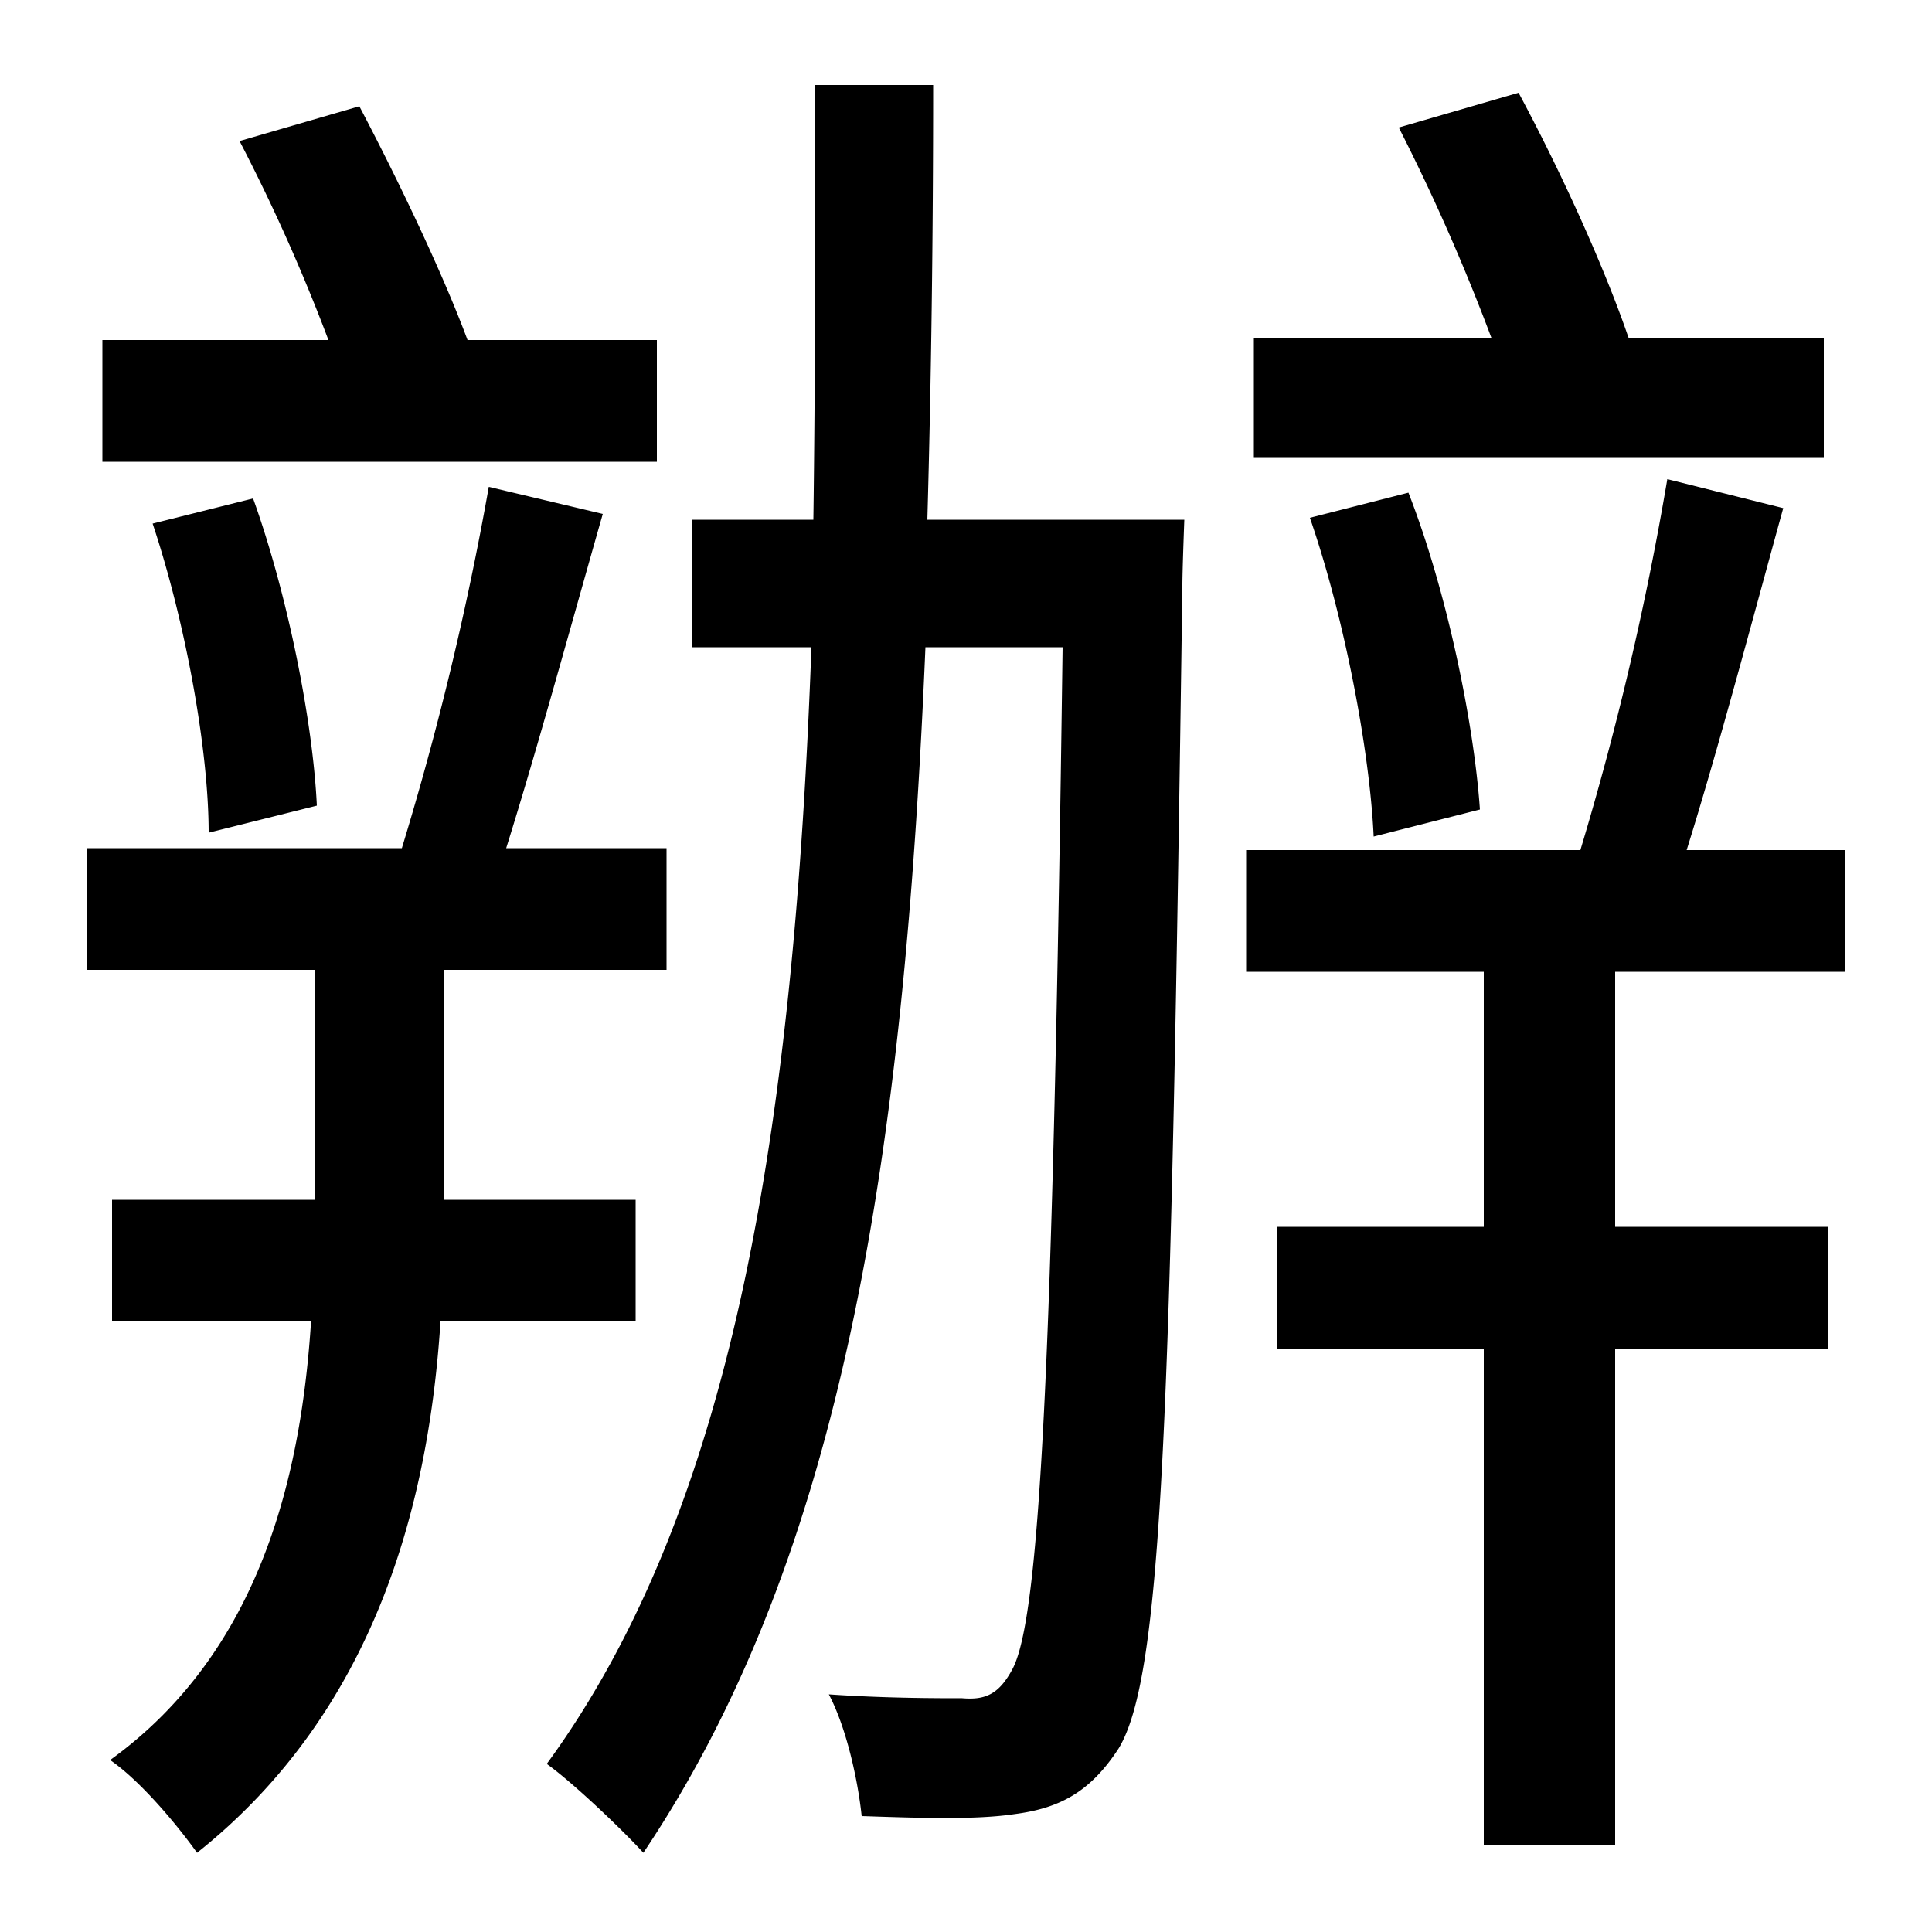 <svg id="Layer_1" data-name="Layer 1" xmlns="http://www.w3.org/2000/svg" viewBox="0 0 300 300"><title>4.1</title><path d="M68.4,205.2c-1.8,27.9-9.9,60.3-37.8,82.5-3-4.2-8.7-11.1-13.5-14.4,23.7-17.1,29.7-45,31.2-68.1H17.4V186.3H48.9V150.6H13.5V131.7H62.4A476.07,476.07,0,0,0,75.9,75.6l17.7,4.2c-4.8,16.8-10.2,36.6-15,51.9h24.9v18.9H69v35.7H98.7v18.9ZM102,71.7H15.9V52.8H51A285.07,285.07,0,0,0,37.2,21.9l18.6-5.4c6,11.4,12.9,25.8,16.8,36.3H102ZM32.4,129.3c0-12.9-3.6-32.7-8.7-48l15.6-3.9c5.4,15,9.3,34.8,9.9,47.7ZM183.9,80.7s-.3,7.8-.3,10.2c-1.8,128.7-3,169.2-9.9,180.6-4.5,6.9-9.3,9.3-16.2,10.2-6,.9-14.7.6-23.7.3-.6-5.7-2.4-13.8-5.1-18.9,8.7.6,16.8.6,20.7.6,3.6.3,5.7-.6,7.8-4.5,4.2-7.8,6.3-46.2,7.8-158.7H143.7c-3.3,78.3-12.6,140.7-43.8,187.2-3-3.3-10.8-10.8-15-13.8,29.4-40.2,38.4-100.2,41.1-173.4H107.4V80.7h18.9c.3-21.6.3-44.1.3-67.5h18.3c0,23.7-.3,45.9-.9,67.5Zm66.9,70.2v39.6h33v18.9h-33v77.1H230.4V209.4H198.3V190.5h32.1V150.9H193.5V132h51.9a472,472,0,0,0,13.5-57.6l18,4.5c-4.8,17.4-10.2,37.8-15,53.1h24.6v18.9Zm32.4-79.8H194.7V52.5h36.9a317.78,317.78,0,0,0-14.4-32.7l18.6-5.4c6.3,11.7,13.2,26.7,17.1,38.1h30.3Zm-69.9,58.8c-.6-13.2-4.5-33.9-9.9-49.5l15.3-3.9c6,15.3,10.2,36,11.1,49.2Z"/></svg>